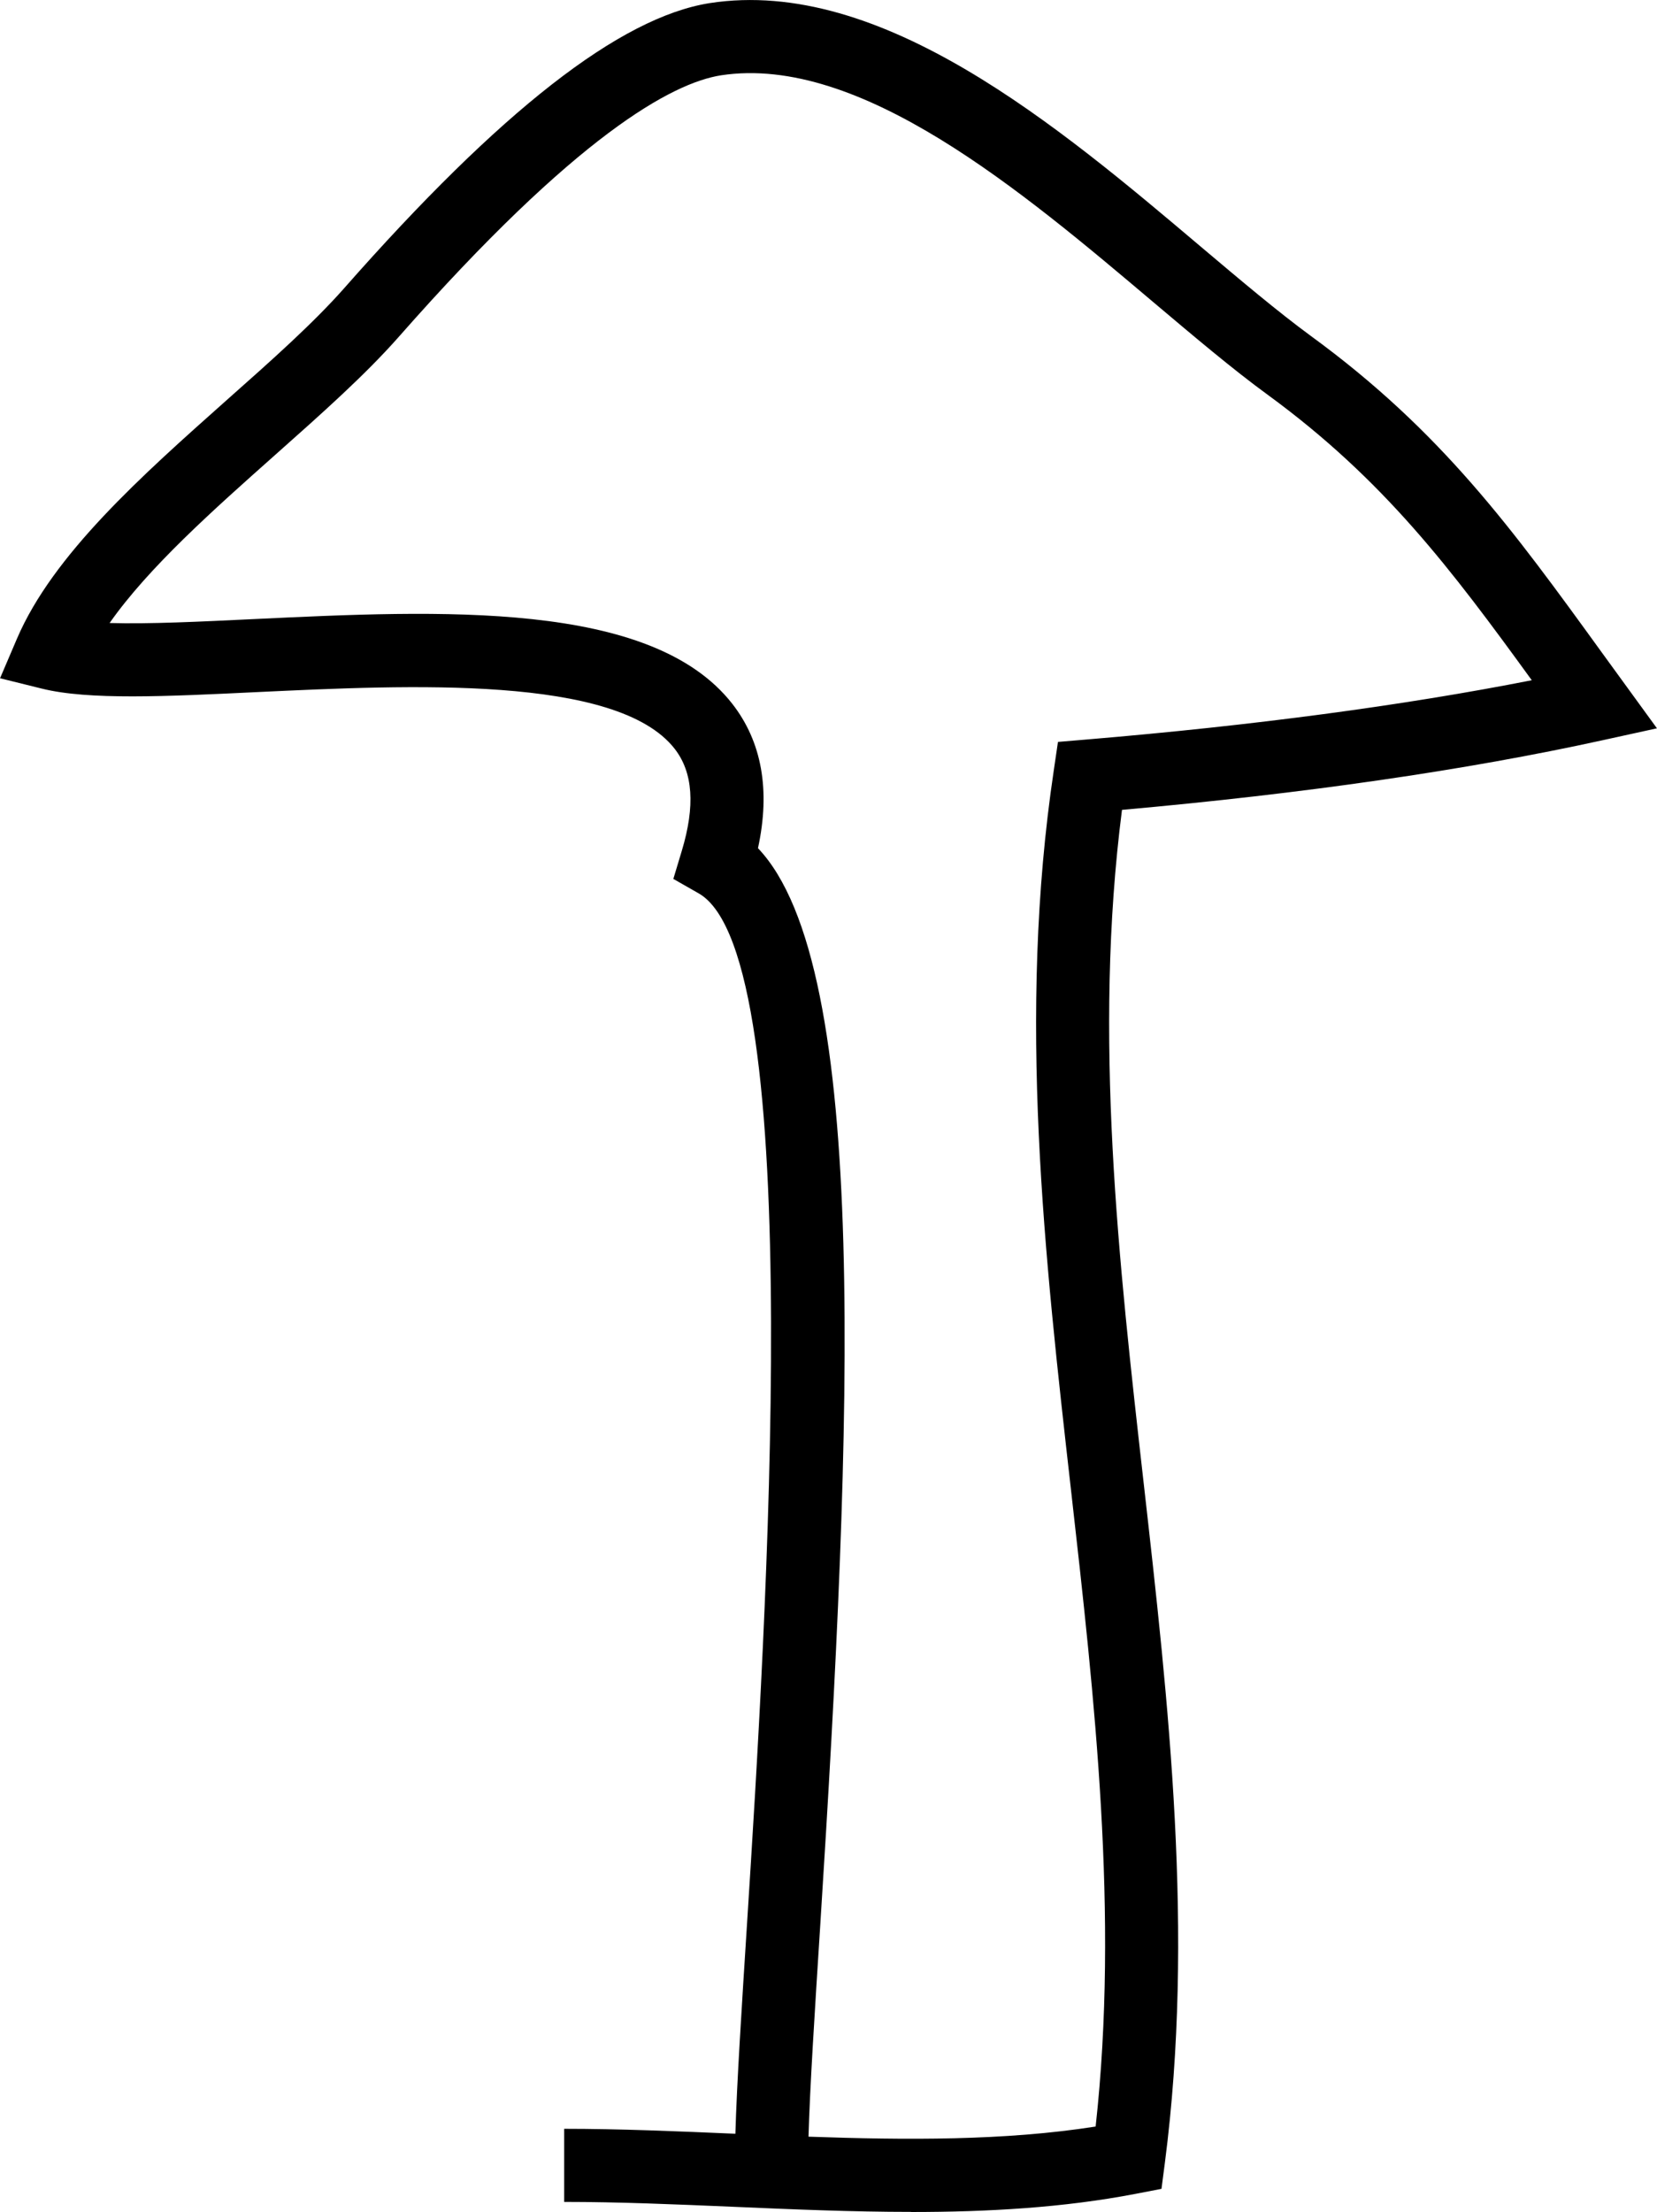 <?xml version="1.0" encoding="UTF-8"?>
<svg id="Ebene_1" data-name="Ebene 1" xmlns="http://www.w3.org/2000/svg" viewBox="0 0 335.17 447.23">
  <path d="M184.33,447.23c-12.07,0-24.22-.52-36.2-1.04-11.55-.49-22.96-.98-34.01-.98v-14.78c11.23,0,22.86.49,34.63,1,.3-10.39,1.26-25.26,2.4-43.17,3.71-58.36,12.4-195-9.83-207.63l-5.12-2.92,1.7-5.64c2.76-9.14,2.28-15.91-1.44-20.68-11.68-14.95-53.72-12.9-84.52-11.45-18.26.88-34.03,1.65-43.49-.71l-8.44-2.09,3.42-8c7.3-17.03,25.2-32.92,42.49-48.3,8.98-7.95,17.44-15.49,23.64-22.5C101.22,22.38,125.41,3.5,143.54.63c34.71-5.37,70.6,24.93,99.39,49.28,8,6.75,15.56,13.13,22.2,18,26.5,19.34,40.82,39.09,58.93,64.09l11.1,15.26-11.04,2.42c-27.63,6.06-60.29,10.78-97.17,14.07-5.86,45.64-.66,91.5,4.36,135.88,5.08,44.86,10.33,91.25,4.32,137.64l-.69,5.3-5.24,1.01c-14.61,2.81-29.92,3.67-45.37,3.67ZM163.52,432.02c19.79.69,39.71.84,58.1-2.05,4.73-42.87-.2-86.47-4.98-128.68-5.35-47.21-10.88-96.03-3.49-145.51l.85-5.77,5.83-.49c33.75-2.83,63.96-6.86,90.01-11.98-16.31-22.47-29.88-40.52-53.42-57.72-7.06-5.15-14.81-11.71-23.02-18.63-26.5-22.39-59.38-50.26-87.57-45.96-9.86,1.56-29.2,12.01-65.18,52.89-6.8,7.71-15.6,15.52-24.91,23.79-12.67,11.26-25.68,22.82-33.57,34.06,7.97.23,18.3-.27,29.07-.79,37.73-1.79,80.47-3.88,96.88,17.12,5.99,7.68,7.74,17.49,5.2,29.2,22.81,23.93,19.04,116.52,12.6,217.7-1.14,17.91-2.09,32.74-2.38,42.82Z"/>
</svg>